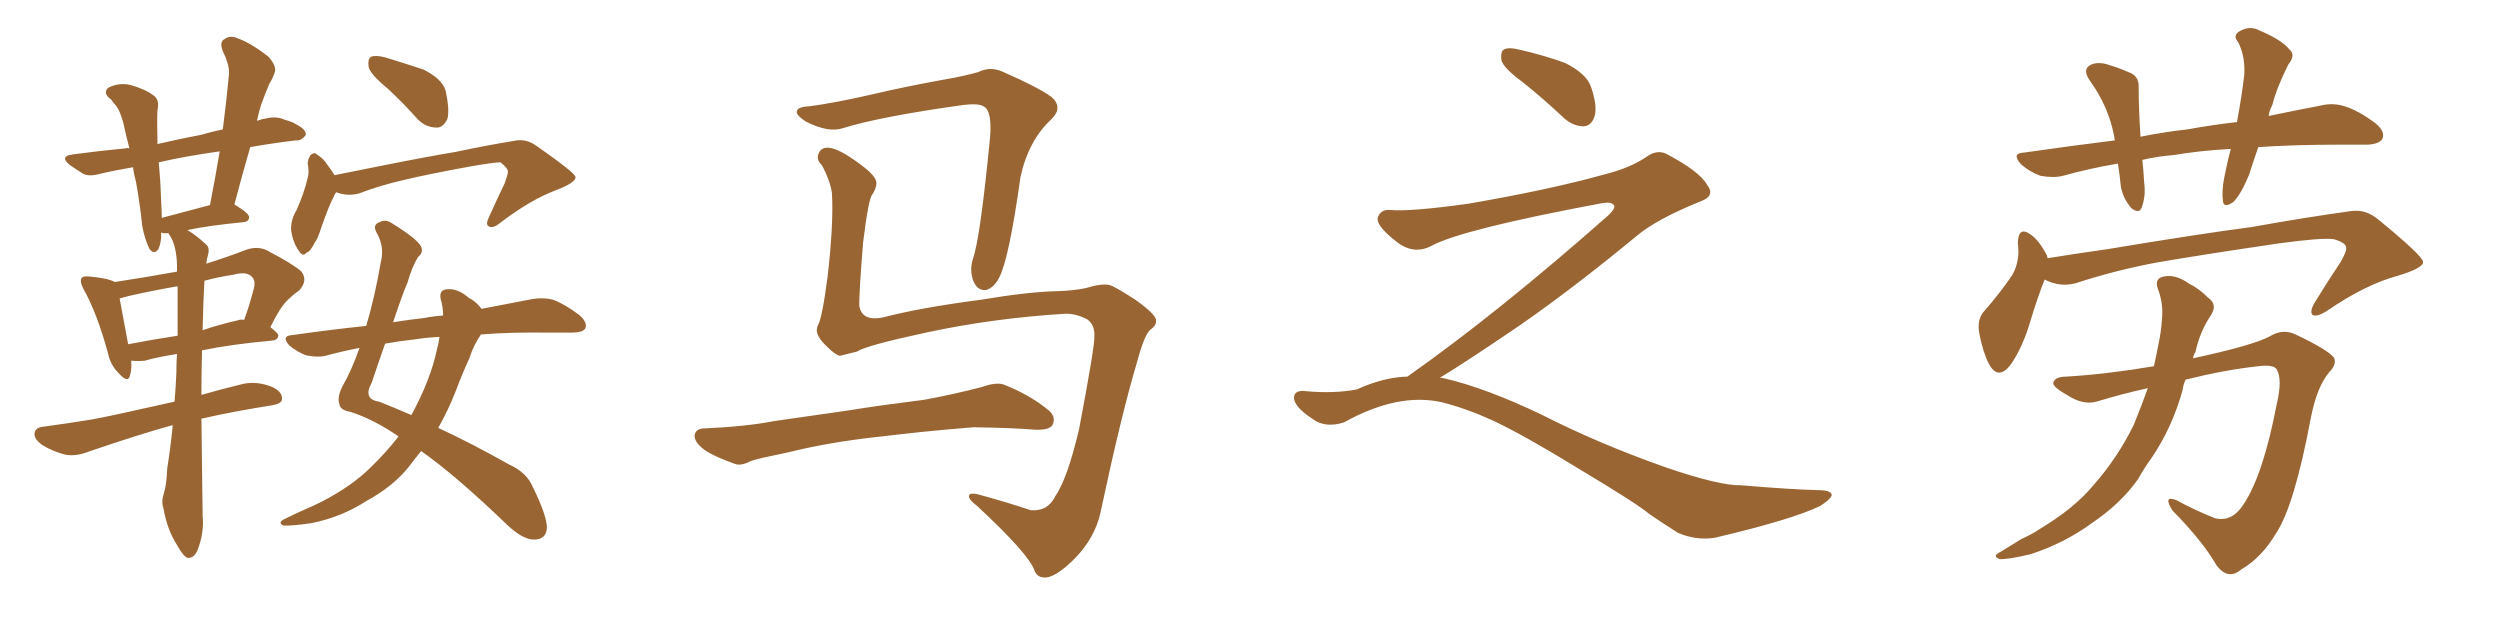 <svg xmlns="http://www.w3.org/2000/svg" xmlns:xlink="http://www.w3.org/1999/xlink" width="600" height="150"><path fill="#996633" padding="10" d="M48.34 100.49L48.34 100.49Q48.49 111.47 48.63 123.78L48.63 123.78Q49.07 127.88 47.31 132.28L47.31 132.28Q46.44 134.03 44.97 133.89L44.97 133.89Q43.95 133.45 42.48 130.81L42.48 130.81Q40.14 127.15 39.26 122.17L39.26 122.17Q38.67 120.41 39.26 118.65L39.26 118.65Q39.99 116.46 40.14 112.35L40.14 112.35Q40.87 107.96 41.46 102.10L41.46 102.10Q41.16 102.10 41.16 102.10L41.16 102.10Q33.25 104.30 21.24 108.40L21.24 108.40Q18.31 109.57 15.67 109.13L15.67 109.13Q12.45 108.25 10.11 106.79L10.11 106.79Q7.91 105.18 8.35 103.71L8.35 103.71Q8.64 102.54 10.55 102.39L10.55 102.39Q15.97 101.66 22.27 100.63L22.27 100.63Q26.37 99.90 41.89 96.39L41.89 96.39Q42.19 93.02 42.33 89.36L42.33 89.36Q42.33 86.87 42.48 84.96L42.48 84.96Q37.79 85.69 34.72 86.57L34.72 86.57Q33.11 86.72 31.64 86.57L31.64 86.57Q31.64 86.57 31.49 86.57L31.49 86.57Q31.64 88.77 31.20 90.09L31.20 90.09Q30.76 92.14 28.42 89.50L28.42 89.50Q26.51 87.60 25.93 84.81L25.93 84.81Q23.29 75.15 20.07 69.43L20.07 69.43Q19.04 67.53 19.63 66.65L19.63 66.65Q20.07 66.21 21.53 66.36L21.53 66.36Q26.07 66.80 27.54 67.68L27.54 67.68Q35.30 66.50 42.48 65.19L42.48 65.19Q42.48 64.16 42.48 63.57L42.48 63.57Q42.33 59.03 40.87 56.69L40.87 56.69Q40.43 56.10 40.43 55.96L40.43 55.96Q39.70 55.96 39.11 55.96L39.11 55.96Q38.82 55.81 38.67 55.81L38.67 55.81Q38.67 56.54 38.67 57.13L38.67 57.13Q38.38 59.47 37.79 60.06L37.79 60.06Q36.91 61.08 35.89 59.77L35.89 59.77Q34.72 57.42 34.13 54.20L34.13 54.20Q33.69 49.66 32.67 43.80L32.67 43.80Q32.08 41.60 31.93 40.14L31.93 40.14Q27.54 40.87 23.88 41.75L23.88 41.75Q21.24 42.48 19.78 41.60L19.78 41.60Q18.16 40.58 16.70 39.55L16.70 39.55Q14.21 37.50 17.43 37.06L17.43 37.06Q24.02 36.18 30.18 35.60L30.18 35.60Q30.47 35.45 31.05 35.60L31.05 35.60Q30.18 32.23 29.59 29.44L29.59 29.44Q28.71 26.37 27.83 25.34L27.83 25.34Q27.25 24.76 26.66 23.88L26.66 23.88Q24.61 22.41 25.93 21.09L25.93 21.09Q28.42 19.78 31.20 20.36L31.20 20.36Q34.86 21.39 36.77 22.85L36.77 22.85Q38.38 23.88 37.79 26.51L37.79 26.51Q37.65 28.86 37.79 33.84L37.79 33.84Q37.79 34.13 37.79 34.57L37.79 34.57Q42.77 33.40 48.19 32.37L48.19 32.37Q50.68 31.64 53.47 31.05L53.47 31.05Q54.35 24.32 54.93 18.02L54.93 18.02Q55.22 15.82 53.47 12.30L53.47 12.30Q52.59 9.96 53.91 9.38L53.91 9.38Q55.22 8.35 57.13 9.23L57.13 9.23Q60.35 10.40 64.45 13.62L64.45 13.62Q66.50 15.97 65.92 17.43L65.92 17.43Q65.48 18.75 64.60 20.21L64.60 20.21Q63.72 22.27 62.70 25.05L62.70 25.05Q62.11 26.81 61.67 29.00L61.67 29.00Q62.84 28.56 63.87 28.42L63.87 28.42Q66.36 27.83 68.26 28.71L68.26 28.71Q70.31 29.30 70.90 29.74L70.90 29.74Q73.54 31.05 73.39 32.37L73.39 32.37Q72.36 33.84 71.04 33.69L71.04 33.69Q65.92 34.28 60.06 35.30L60.06 35.30Q58.15 41.89 56.25 49.07L56.25 49.07Q59.91 51.27 59.77 52.15L59.77 52.15Q59.77 53.17 58.45 53.32L58.45 53.32Q49.51 54.20 44.97 55.22L44.97 55.22Q47.02 56.40 49.37 58.59L49.37 58.59Q50.39 59.33 49.95 61.08L49.95 61.08Q49.66 61.96 49.51 63.28L49.51 63.28Q54.20 61.82 59.18 59.91L59.18 59.91Q61.82 59.03 64.01 60.06L64.01 60.06Q70.46 63.43 72.36 65.19L72.36 65.19Q73.97 67.38 71.78 69.73L71.78 69.73Q70.46 70.61 68.99 72.07L68.99 72.07Q67.24 73.68 64.89 78.52L64.89 78.52Q66.80 79.98 66.80 80.57L66.80 80.57Q66.65 81.59 65.33 81.74L65.33 81.74Q55.52 82.62 48.49 84.08L48.49 84.08Q48.34 89.36 48.34 94.78L48.34 94.78Q52.88 93.46 58.30 92.14L58.30 92.14Q61.67 91.41 65.33 92.87L65.33 92.87Q67.82 94.04 67.68 95.80L67.68 95.80Q67.68 96.83 65.33 97.27L65.33 97.27Q55.96 98.73 48.34 100.49ZM42.63 80.57L42.63 80.57Q42.63 73.97 42.63 68.70L42.63 68.70Q36.62 69.73 30.91 71.04L30.91 71.04Q29.30 71.48 28.71 71.63L28.71 71.63Q29.30 74.71 30.76 82.62L30.76 82.62Q36.04 81.59 42.63 80.57ZM49.07 67.38L49.07 67.38Q48.78 72.07 48.63 79.25L48.63 79.25Q52.44 77.93 56.98 76.90L56.98 76.90Q57.71 76.61 58.59 76.76L58.59 76.76Q59.91 73.24 60.94 69.14L60.94 69.14Q61.38 67.38 60.50 66.50L60.50 66.50Q59.33 65.04 56.10 65.92L56.10 65.92Q52.29 66.50 49.07 67.38ZM38.82 52.29L38.82 52.29Q43.80 50.98 50.39 49.22L50.39 49.22Q51.71 42.48 52.73 36.33L52.73 36.33Q44.38 37.50 38.09 38.96L38.09 38.96Q38.53 43.36 38.67 48.34L38.67 48.34Q38.82 50.39 38.82 52.29ZM93.02 21.24L93.02 21.24Q88.92 17.87 88.48 16.11L88.48 16.11Q88.18 14.21 89.06 13.62L89.06 13.62Q90.09 13.18 92.43 13.77L92.43 13.77Q97.27 15.23 101.66 16.70L101.66 16.70Q106.05 18.90 106.93 21.68L106.93 21.68Q107.96 26.37 107.37 28.56L107.37 28.56Q106.35 30.62 104.88 30.62L104.88 30.62Q102.25 30.62 100.34 28.71L100.34 28.71Q96.53 24.46 93.02 21.24ZM80.71 46.14L80.71 46.14Q80.27 46.58 80.13 47.17L80.13 47.17Q79.10 48.93 77.20 54.35L77.20 54.35Q76.17 57.57 75.59 58.15L75.59 58.15Q74.41 60.50 73.54 60.64L73.54 60.64Q72.66 61.82 71.63 60.06L71.63 60.06Q70.31 58.15 69.87 55.37L69.87 55.37Q69.73 52.73 71.19 50.39L71.19 50.39Q72.95 46.44 73.83 42.77L73.83 42.77Q74.27 41.31 73.83 39.11L73.83 39.11Q74.12 37.50 74.71 37.06L74.71 37.06Q75.59 36.47 76.03 37.06L76.03 37.06Q77.49 37.94 78.37 39.26L78.37 39.26Q79.69 41.02 80.27 42.04L80.27 42.04Q84.52 41.16 89.06 40.28L89.06 40.28Q101.37 37.79 109.28 36.47L109.28 36.47Q116.89 34.86 123.19 33.84L123.19 33.84Q126.12 33.11 128.76 35.01L128.76 35.01Q137.99 41.46 138.13 42.48L138.13 42.48Q138.28 43.80 133.30 45.70L133.30 45.70Q127.44 47.90 120.26 53.32L120.26 53.32Q118.36 54.93 117.33 54.35L117.33 54.35Q116.46 53.91 117.33 52.15L117.33 52.15Q119.24 47.90 121.14 43.95L121.14 43.95Q121.88 41.89 121.88 41.31L121.88 41.31Q122.02 40.43 120.12 38.96L120.12 38.96Q118.51 38.96 112.65 39.99L112.65 39.99Q102.98 41.75 96.83 43.21L96.83 43.21Q91.11 44.53 86.13 46.44L86.13 46.44Q83.35 47.17 80.71 46.14ZM115.43 80.27L115.43 80.27Q113.67 82.76 112.65 85.99L112.65 85.99Q110.89 89.79 109.42 93.75L109.42 93.75Q107.52 98.58 105.18 102.69L105.18 102.69Q112.79 106.20 122.17 111.47L122.17 111.47Q126.42 113.38 127.88 116.89L127.88 116.89Q131.40 124.07 131.25 126.86L131.25 126.86Q130.96 129.64 127.88 129.49L127.88 129.49Q125.39 129.35 121.88 126.12L121.88 126.12Q109.42 114.11 101.07 108.25L101.07 108.25Q99.76 109.86 98.44 111.62L98.44 111.62Q94.63 116.60 87.89 120.26L87.89 120.26Q82.03 124.07 74.85 125.54L74.85 125.54Q69.87 126.27 67.97 126.12L67.97 126.12Q66.50 125.39 68.41 124.51L68.41 124.51Q70.75 123.34 73.10 122.31L73.10 122.31Q75.44 121.29 77.20 120.41L77.20 120.41Q84.52 116.60 88.92 112.21L88.92 112.21Q92.58 108.69 95.65 104.74L95.65 104.74Q89.94 100.78 84.23 98.88L84.23 98.88Q81.59 98.44 81.45 96.97L81.45 96.97Q80.86 95.36 82.18 92.72L82.18 92.72Q84.38 88.92 86.28 83.50L86.28 83.50Q81.74 84.38 78.08 85.40L78.08 85.40Q76.17 85.84 73.39 85.25L73.39 85.25Q71.19 84.38 69.43 82.91L69.43 82.91Q67.38 80.57 70.17 80.42L70.17 80.42Q79.39 79.10 87.89 78.22L87.89 78.22Q89.94 71.34 91.41 62.84L91.41 62.84Q92.29 59.33 90.53 56.10L90.53 56.10Q89.21 53.91 91.11 53.32L91.11 53.32Q92.58 52.44 94.34 53.76L94.34 53.76Q100.05 57.28 101.07 59.18L101.07 59.18Q101.66 60.64 100.34 61.67L100.34 61.67Q98.88 64.01 97.85 67.68L97.85 67.68Q96.53 70.75 94.34 77.34L94.34 77.34Q97.85 76.76 101.81 76.32L101.81 76.32Q104.00 75.88 106.35 75.73L106.35 75.73Q106.35 73.68 105.76 71.78L105.76 71.78Q105.32 69.58 107.23 69.43L107.23 69.43Q109.86 69.14 112.50 71.48L112.50 71.48Q114.11 72.22 115.58 74.12L115.58 74.12Q122.46 72.80 127.73 71.78L127.73 71.78Q130.37 71.34 132.71 71.92L132.71 71.92Q135.50 72.95 139.01 75.59L139.01 75.59Q141.06 77.34 140.48 78.81L140.48 78.81Q139.89 79.83 137.26 79.83L137.26 79.83Q134.77 79.83 131.98 79.83L131.98 79.83Q122.61 79.69 115.43 80.27ZM99.61 81.45L99.61 81.45L99.61 81.45Q95.65 81.88 92.43 82.47L92.43 82.47Q90.97 86.57 89.21 91.85L89.21 91.85Q87.01 95.80 90.97 96.39L90.97 96.39Q94.34 97.71 98.73 99.61L98.73 99.61Q103.42 90.97 104.88 83.79L104.88 83.79Q105.32 82.18 105.47 80.86L105.47 80.86Q102.25 81.01 99.61 81.45ZM255.91 75.29L255.91 75.29Q238.48 76.32 222.22 79.83L222.22 79.83Q207.86 82.91 205.66 84.38L205.66 84.38Q203.32 84.96 201.56 85.40L201.56 85.40Q200.39 85.11 198.49 83.20L198.49 83.20Q196.58 81.45 196.14 79.98L196.14 79.98Q195.85 79.10 196.29 78.08L196.29 78.08Q197.31 76.46 198.63 66.36L198.63 66.36Q200.10 53.47 199.66 46.29L199.66 46.29Q199.22 43.36 197.31 39.70L197.31 39.70Q195.85 38.38 196.44 36.91L196.44 36.91Q197.02 35.30 198.93 35.45L198.93 35.45Q201.56 35.74 206.40 39.40L206.40 39.40Q210.50 42.33 210.35 44.09L210.35 44.09Q210.21 45.41 209.33 46.73L209.33 46.73Q208.45 47.61 207.13 58.30L207.13 58.30Q206.10 71.19 206.25 73.54L206.25 73.54Q206.98 77.20 211.96 76.17L211.96 76.17Q220.90 73.83 235.55 71.92L235.55 71.92Q246.83 70.02 254.00 69.87L254.00 69.87Q257.81 69.73 260.60 69.14L260.60 69.14Q264.40 67.97 266.31 68.41L266.31 68.41Q267.48 68.70 272.46 71.92L272.46 71.92Q277.59 75.59 277.44 76.90L277.44 76.90Q277.59 78.08 276.12 79.10L276.12 79.10Q274.66 80.27 272.90 86.87L272.90 86.87Q269.09 99.61 264.11 123.05L264.11 123.05Q262.79 129.05 257.96 134.03L257.96 134.03Q252.98 139.01 250.34 138.57L250.34 138.57Q248.88 138.43 248.29 136.96L248.29 136.96Q246.97 133.01 234.52 121.44L234.52 121.44Q232.18 119.68 232.62 118.80L232.62 118.80Q233.06 118.07 235.84 118.95L235.84 118.95Q241.70 120.56 247.41 122.46L247.41 122.46Q251.51 122.75 253.27 119.09L253.27 119.09Q256.20 114.84 258.98 102.98L258.98 102.98Q262.79 82.91 262.65 80.71L262.65 80.71Q262.79 77.93 260.89 76.61L260.89 76.61Q258.25 75.29 255.91 75.29ZM194.38 25.49L194.38 25.49Q199.95 24.76 208.45 22.85L208.45 22.85Q217.09 20.80 226.90 19.04L226.90 19.04Q231.15 18.31 234.81 17.29L234.81 17.29Q237.74 15.82 240.82 17.29L240.82 17.29Q249.17 20.95 252.39 23.29L252.39 23.29Q255.18 25.78 252.39 28.56L252.39 28.56Q246.83 33.69 244.92 42.48L244.92 42.48Q242.14 62.26 239.79 66.65L239.79 66.65Q238.62 68.99 236.72 69.58L236.72 69.58Q234.67 69.87 233.64 67.53L233.64 67.53Q232.62 64.89 233.50 62.11L233.50 62.11Q235.25 57.28 237.60 33.11L237.60 33.11Q238.18 26.51 235.99 25.49L235.99 25.49Q234.81 24.76 231.15 25.20L231.15 25.20Q211.23 27.98 202.29 30.76L202.29 30.76Q198.78 31.93 193.36 29.15L193.36 29.15Q190.72 27.39 191.31 26.51L191.31 26.51Q191.60 25.63 194.38 25.49ZM210.35 104.88L210.35 104.88L210.35 104.88Q198.63 106.20 189.26 108.54L189.26 108.54Q182.08 110.01 180.32 110.60L180.32 110.60Q177.83 111.91 176.37 111.33L176.37 111.33Q171.83 109.72 169.48 108.25L169.48 108.25Q166.70 106.35 166.70 104.59L166.70 104.59Q166.85 102.98 168.75 102.83L168.75 102.83Q179.00 102.39 185.74 101.07L185.74 101.07Q192.04 100.20 204.05 98.44L204.05 98.44Q210.21 97.41 221.78 95.95L221.78 95.95Q228.96 94.63 235.69 92.87L235.69 92.87Q239.36 91.55 241.26 92.43L241.26 92.43Q247.41 94.92 251.81 98.58L251.81 98.58Q253.56 100.20 252.54 102.10L252.54 102.10Q251.66 103.27 248.44 103.13L248.44 103.13Q243.31 102.69 233.64 102.54L233.64 102.54Q226.46 103.13 220.75 103.71L220.75 103.71Q215.63 104.30 210.35 104.88ZM365.33 19.63L365.33 19.63Q360.94 16.41 360.35 14.50L360.35 14.50Q360.06 12.45 360.94 11.87L360.94 11.87Q362.11 11.28 364.45 11.87L364.45 11.87Q370.31 13.18 375.59 15.09L375.59 15.09Q380.86 17.72 381.88 20.95L381.88 20.95Q383.50 25.78 382.62 28.13L382.62 28.13Q381.88 30.18 380.13 30.32L380.13 30.32Q377.64 30.32 375.44 28.42L375.44 28.42Q370.31 23.58 365.33 19.63ZM337.79 90.38L337.79 90.38L337.79 90.38Q359.62 75 386.13 51.56L386.13 51.56Q387.89 49.80 387.30 49.22L387.30 49.22Q386.72 48.34 384.38 48.78L384.38 48.78Q350.68 55.08 343.51 59.03L343.51 59.03Q339.26 61.23 335.16 58.01L335.16 58.01Q330.47 54.35 330.62 52.44L330.62 52.44Q331.20 50.24 333.54 50.39L333.54 50.39Q338.38 50.83 352.15 48.93L352.15 48.93Q371.78 45.56 384.96 41.89L384.96 41.89Q391.41 40.28 395.36 37.50L395.36 37.50Q397.71 35.89 399.90 36.91L399.90 36.91Q407.96 41.16 409.72 44.38L409.72 44.38Q411.77 47.02 408.11 48.34L408.11 48.34Q397.56 52.59 392.72 56.69L392.72 56.69Q377.64 69.14 364.75 78.08L364.75 78.08Q351.42 87.16 345.56 90.67L345.56 90.67Q346.14 90.67 346.73 90.82L346.73 90.82Q356.69 93.16 369.87 99.46L369.87 99.46Q383.64 106.49 399.90 112.21L399.90 112.21Q412.79 116.60 417.77 116.46L417.77 116.46Q429.93 117.48 436.23 117.63L436.23 117.63Q439.75 117.63 439.60 118.95L439.60 118.95Q439.16 119.97 436.82 121.44L436.82 121.44Q430.22 124.66 411.62 129.05L411.62 129.05Q407.23 129.79 402.69 127.88L402.69 127.88Q398.58 125.24 395.80 123.34L395.80 123.34Q392.87 120.85 378.66 112.35L378.66 112.35Q365.77 104.44 358.30 100.93L358.30 100.93Q351.86 98.00 346.00 96.53L346.00 96.53Q335.45 94.19 322.56 101.37L322.56 101.37Q318.02 102.83 314.94 100.49L314.94 100.49Q310.69 97.71 310.55 95.51L310.55 95.51Q310.55 93.46 313.62 93.90L313.62 93.90Q320.36 94.48 325.63 93.46L325.63 93.46Q332.08 90.53 337.79 90.38ZM541.99 35.30L541.99 35.30Q540.82 38.67 539.79 41.89L539.79 41.89Q537.89 46.58 535.99 48.49L535.99 48.49Q533.64 50.10 533.50 48.19L533.50 48.19Q533.20 46.00 533.79 42.77L533.79 42.77Q534.52 38.96 535.40 35.74L535.40 35.74Q527.64 36.18 521.78 37.21L521.78 37.21Q517.82 37.50 514.16 38.38L514.16 38.38Q514.45 41.02 514.60 43.80L514.60 43.80Q515.04 47.02 514.01 49.80L514.01 49.80Q513.43 51.42 511.52 49.95L511.52 49.95Q509.62 47.75 509.03 44.97L509.03 44.97Q508.74 42.04 508.30 39.26L508.30 39.26Q501.42 40.43 495.12 42.19L495.12 42.19Q492.92 42.77 489.70 42.19L489.70 42.19Q487.21 41.31 485.01 39.40L485.01 39.40Q482.67 36.77 485.74 36.62L485.74 36.62Q497.02 35.01 507.57 33.69L507.57 33.69Q507.42 33.25 507.42 32.81L507.42 32.81Q506.10 25.63 501.56 19.34L501.56 19.34Q499.51 16.41 502.15 15.38L502.15 15.38Q504.05 14.79 506.40 15.67L506.40 15.67Q508.45 16.26 510.79 17.29L510.79 17.29Q513.43 18.16 513.28 20.95L513.28 20.95Q513.28 26.07 513.72 32.81L513.72 32.81Q519.58 31.64 525 31.05L525 31.05Q531.45 29.88 536.87 29.30L536.87 29.30Q538.04 23.00 538.62 18.02L538.62 18.02Q538.92 13.62 537.16 10.11L537.16 10.11Q535.84 8.64 537.30 7.62L537.30 7.62Q539.94 6.01 542.29 7.32L542.29 7.32Q547.56 9.52 549.46 11.87L549.46 11.87Q551.07 13.18 549.17 15.53L549.17 15.53Q546.39 21.09 545.36 25.20L545.36 25.20Q544.63 26.51 544.48 27.83L544.48 27.83Q551.51 26.37 556.93 25.34L556.93 25.34Q559.86 24.61 562.65 25.49L562.65 25.49Q566.02 26.51 570.12 29.59L570.12 29.59Q572.61 31.64 571.73 33.40L571.73 33.40Q571.00 34.57 568.21 34.72L568.21 34.72Q565.14 34.72 561.62 34.72L561.62 34.72Q550.78 34.72 541.99 35.30ZM490.72 67.09L490.72 67.09Q489.11 71.04 487.21 77.34L487.21 77.34Q485.45 83.20 482.81 87.16L482.81 87.16Q479.74 91.55 477.39 87.45L477.39 87.45Q475.93 84.67 475.05 80.13L475.05 80.13Q474.46 76.90 475.93 75L475.93 75Q480.03 70.31 482.81 66.21L482.81 66.21Q484.28 63.87 484.42 60.64L484.42 60.64Q484.42 59.33 484.28 58.30L484.28 58.30Q484.42 54.05 487.50 56.40L487.50 56.40Q489.40 57.71 491.31 61.38L491.31 61.38Q491.31 61.82 491.46 61.96L491.46 61.96Q498.78 60.79 505.96 59.77L505.96 59.77Q527.05 56.25 540.38 54.49L540.38 54.49Q553.42 52.15 564.11 50.68L564.11 50.68Q567.77 50.10 570.85 52.73L570.85 52.73Q581.40 61.38 581.54 62.84L581.54 62.84Q581.69 64.31 575.39 66.21L575.39 66.21Q567.77 68.26 558.54 74.56L558.54 74.56Q556.05 76.17 555.03 75.59L555.03 75.59Q554.30 74.85 555.32 72.95L555.32 72.95Q558.54 67.68 561.77 62.84L561.77 62.84Q563.23 60.21 563.09 59.62L563.09 59.62Q563.23 58.30 560.16 57.42L560.16 57.42Q557.37 56.98 546.68 58.45L546.68 58.45Q528.81 61.08 517.68 62.99L517.68 62.99Q507.57 64.89 498.19 67.97L498.19 67.97Q494.38 68.99 490.72 67.09ZM515.48 93.16L515.48 93.16L515.48 93.16Q509.47 94.48 503.17 96.39L503.17 96.39Q499.95 97.27 496.29 94.92L496.29 94.92Q492.63 92.87 492.77 91.85L492.77 91.85Q493.21 90.38 496.00 90.38L496.00 90.38Q505.81 89.79 516.94 87.89L516.94 87.89Q517.53 85.25 517.97 82.91L517.97 82.91Q518.70 79.54 518.85 76.76L518.85 76.76Q519.29 72.80 517.82 69.14L517.82 69.14Q517.09 66.80 519.29 66.36L519.29 66.36Q522.22 65.77 525.44 68.12L525.44 68.12Q527.64 69.14 529.98 71.48L529.98 71.48Q532.32 73.10 530.57 75.73L530.57 75.73Q527.93 79.69 526.90 84.52L526.90 84.52Q526.46 85.11 526.32 85.99L526.32 85.99Q540.67 82.91 544.78 80.71L544.78 80.71Q547.85 78.81 550.93 80.27L550.93 80.27Q558.69 83.94 560.16 85.84L560.16 85.84Q560.89 87.45 558.98 89.36L558.98 89.36Q556.05 92.87 554.59 100.34L554.59 100.34Q550.63 121.44 546.24 128.03L546.24 128.03Q542.72 133.89 537.89 136.67L537.89 136.67Q534.81 139.31 532.03 135.79L532.03 135.79Q528.81 130.08 521.34 122.46L521.34 122.46Q518.99 118.65 522.51 120.12L522.51 120.12Q526.76 122.46 531.59 124.37L531.59 124.37Q535.69 125.39 538.48 121.00L538.48 121.00Q543.16 113.96 546.39 97.12L546.39 97.12Q547.85 90.97 546.39 88.62L546.39 88.62Q545.65 87.45 541.99 87.89L541.99 87.89Q533.94 88.77 524.56 91.11L524.56 91.11Q523.97 92.29 523.83 93.60L523.83 93.60Q521.34 102.54 516.50 109.72L516.50 109.72Q514.60 112.35 513.13 114.99L513.13 114.99Q509.03 120.85 501.86 125.68L501.86 125.68Q495.41 130.37 487.35 133.01L487.35 133.01Q481.79 134.33 479.88 134.18L479.88 134.18Q477.98 133.45 480.18 132.42L480.18 132.42Q482.81 130.81 485.16 129.35L485.16 129.35Q487.79 128.17 489.70 126.86L489.70 126.86Q497.75 122.02 502.29 116.60L502.29 116.60Q508.15 110.01 512.11 101.95L512.11 101.95Q514.01 97.27 515.48 93.16Z"/></svg>
